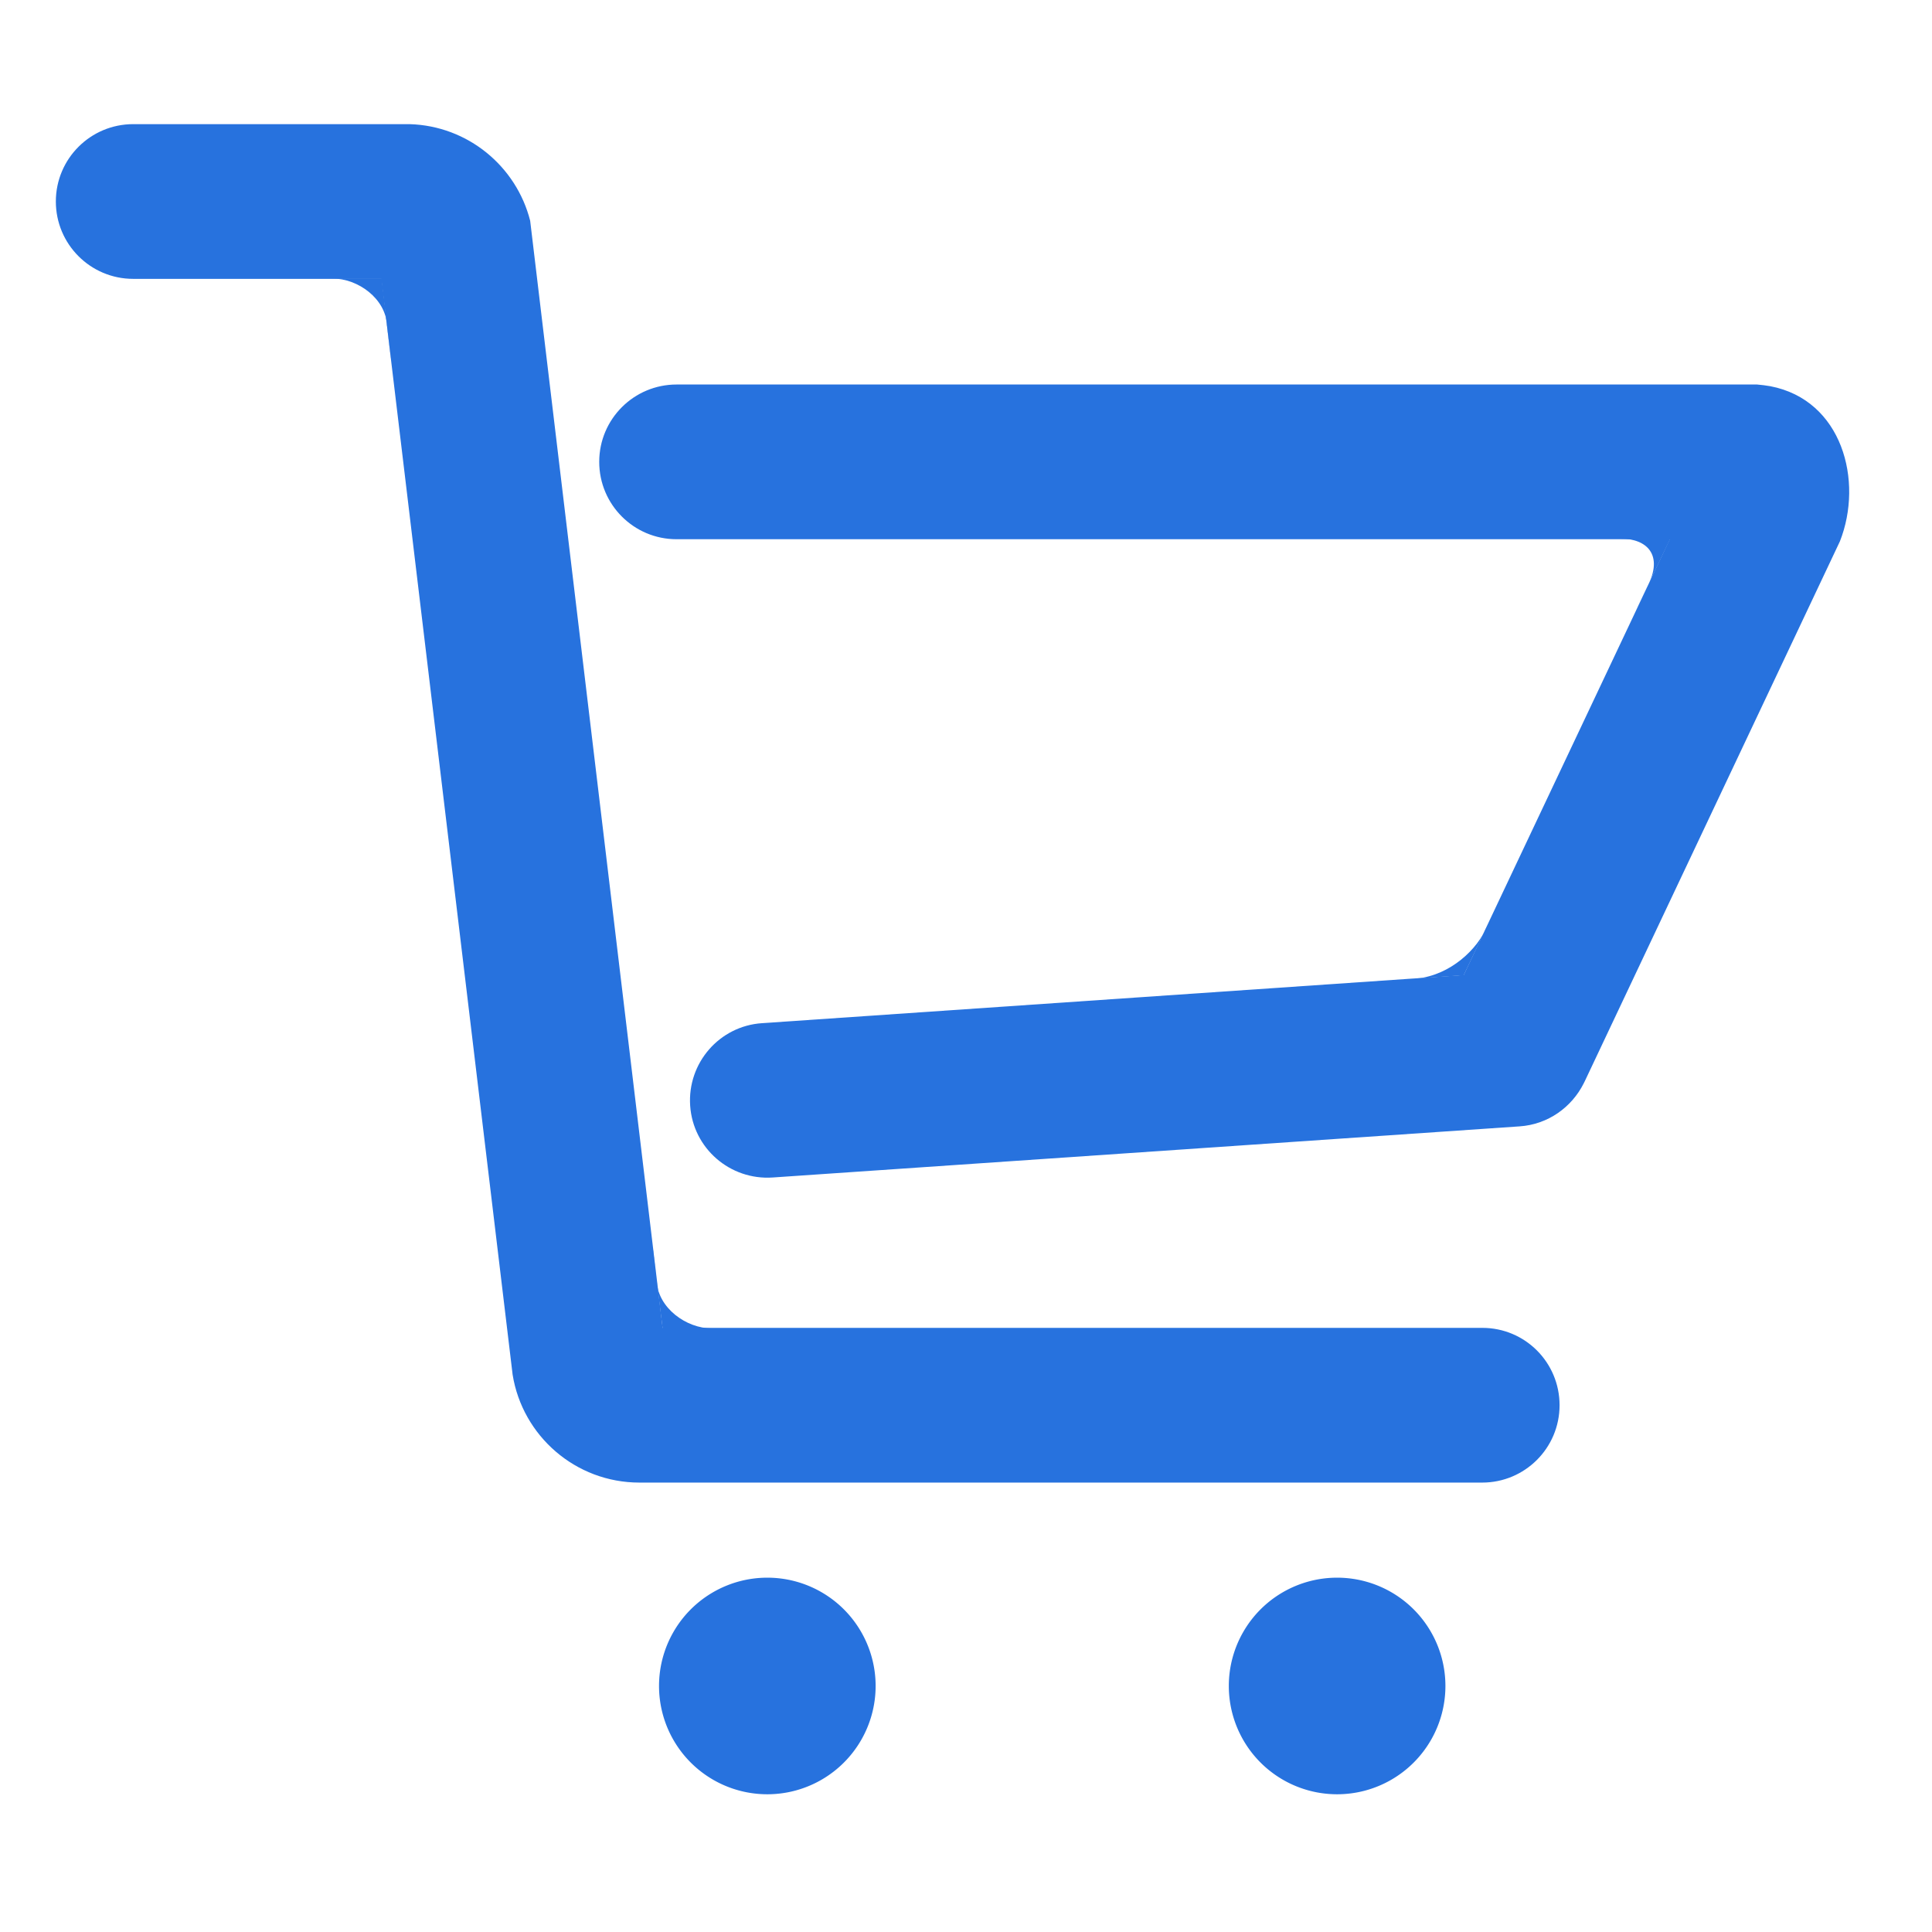 <?xml version="1.0" standalone="no"?><!DOCTYPE svg PUBLIC "-//W3C//DTD SVG 1.1//EN" "http://www.w3.org/Graphics/SVG/1.1/DTD/svg11.dtd"><svg class="icon" width="200px" height="200.00px" viewBox="0 0 1024 1024" version="1.1" xmlns="http://www.w3.org/2000/svg"><path d="M885.3 285.5l-18.2 38.1 1.2-2.6 4.8-10c8.8-16.9-0.2-25.5-14.1-25.5h26.3zM775.8 516.9l-40.8 2.8 16.2-1.1c17.5-1.8 32.1-15.5 37-27.8l-12.4 26.1zM202.3 147.6l4.9 41.8v0.5l-2.1-17.7c-0.8-13.8-15.1-24.6-29.1-24.6h26.3zM351.2 704.1l-5.1-40.9v-0.9l2 17c0.8 13.8 15.4 24.8 29.4 24.8h-26.3z" fill="#2772de" /><path d="M406.7 893.6m-57.4 0a57.4 57.4 0 1 0 114.8 0 57.4 57.4 0 1 0-114.8 0Z" fill="#2772de" /><path d="M708.7 893.6m-57.4 0a57.4 57.4 0 1 0 114.8 0 57.4 57.4 0 1 0-114.8 0Z" fill="#2772de" /><path d="M938.3 204.7c-2.3-0.4-4.6-0.7-7-0.9H358.6c-22.6 0-41 18.3-41 41 0 22.6 18.3 41 41 41H885l-109.2 231-371.9 25.5c-22.6 1.5-39.6 21.1-38.1 43.7s21.1 39.6 43.7 38.1L805.4 597c15.1-1 27.7-10.2 34-22.8l0.6-1.2 135.2-286.1c12.6-32 1.2-74.9-36.9-82.2z" fill="#2772de" /><path d="M785.7 703.8H351.2L281 117c-7.3-28.8-33-50.3-63.9-51.2H70.6c-22.6 0-41 18.3-41 41 0 22.6 18.3 41 41 41h131.5l69.6 580.8c5.2 32.4 33.3 57.2 67.2 57.2h446.7c22.6 0 41-18.3 41-41s-18.3-41-40.9-41z" fill="#2772de" /></svg>